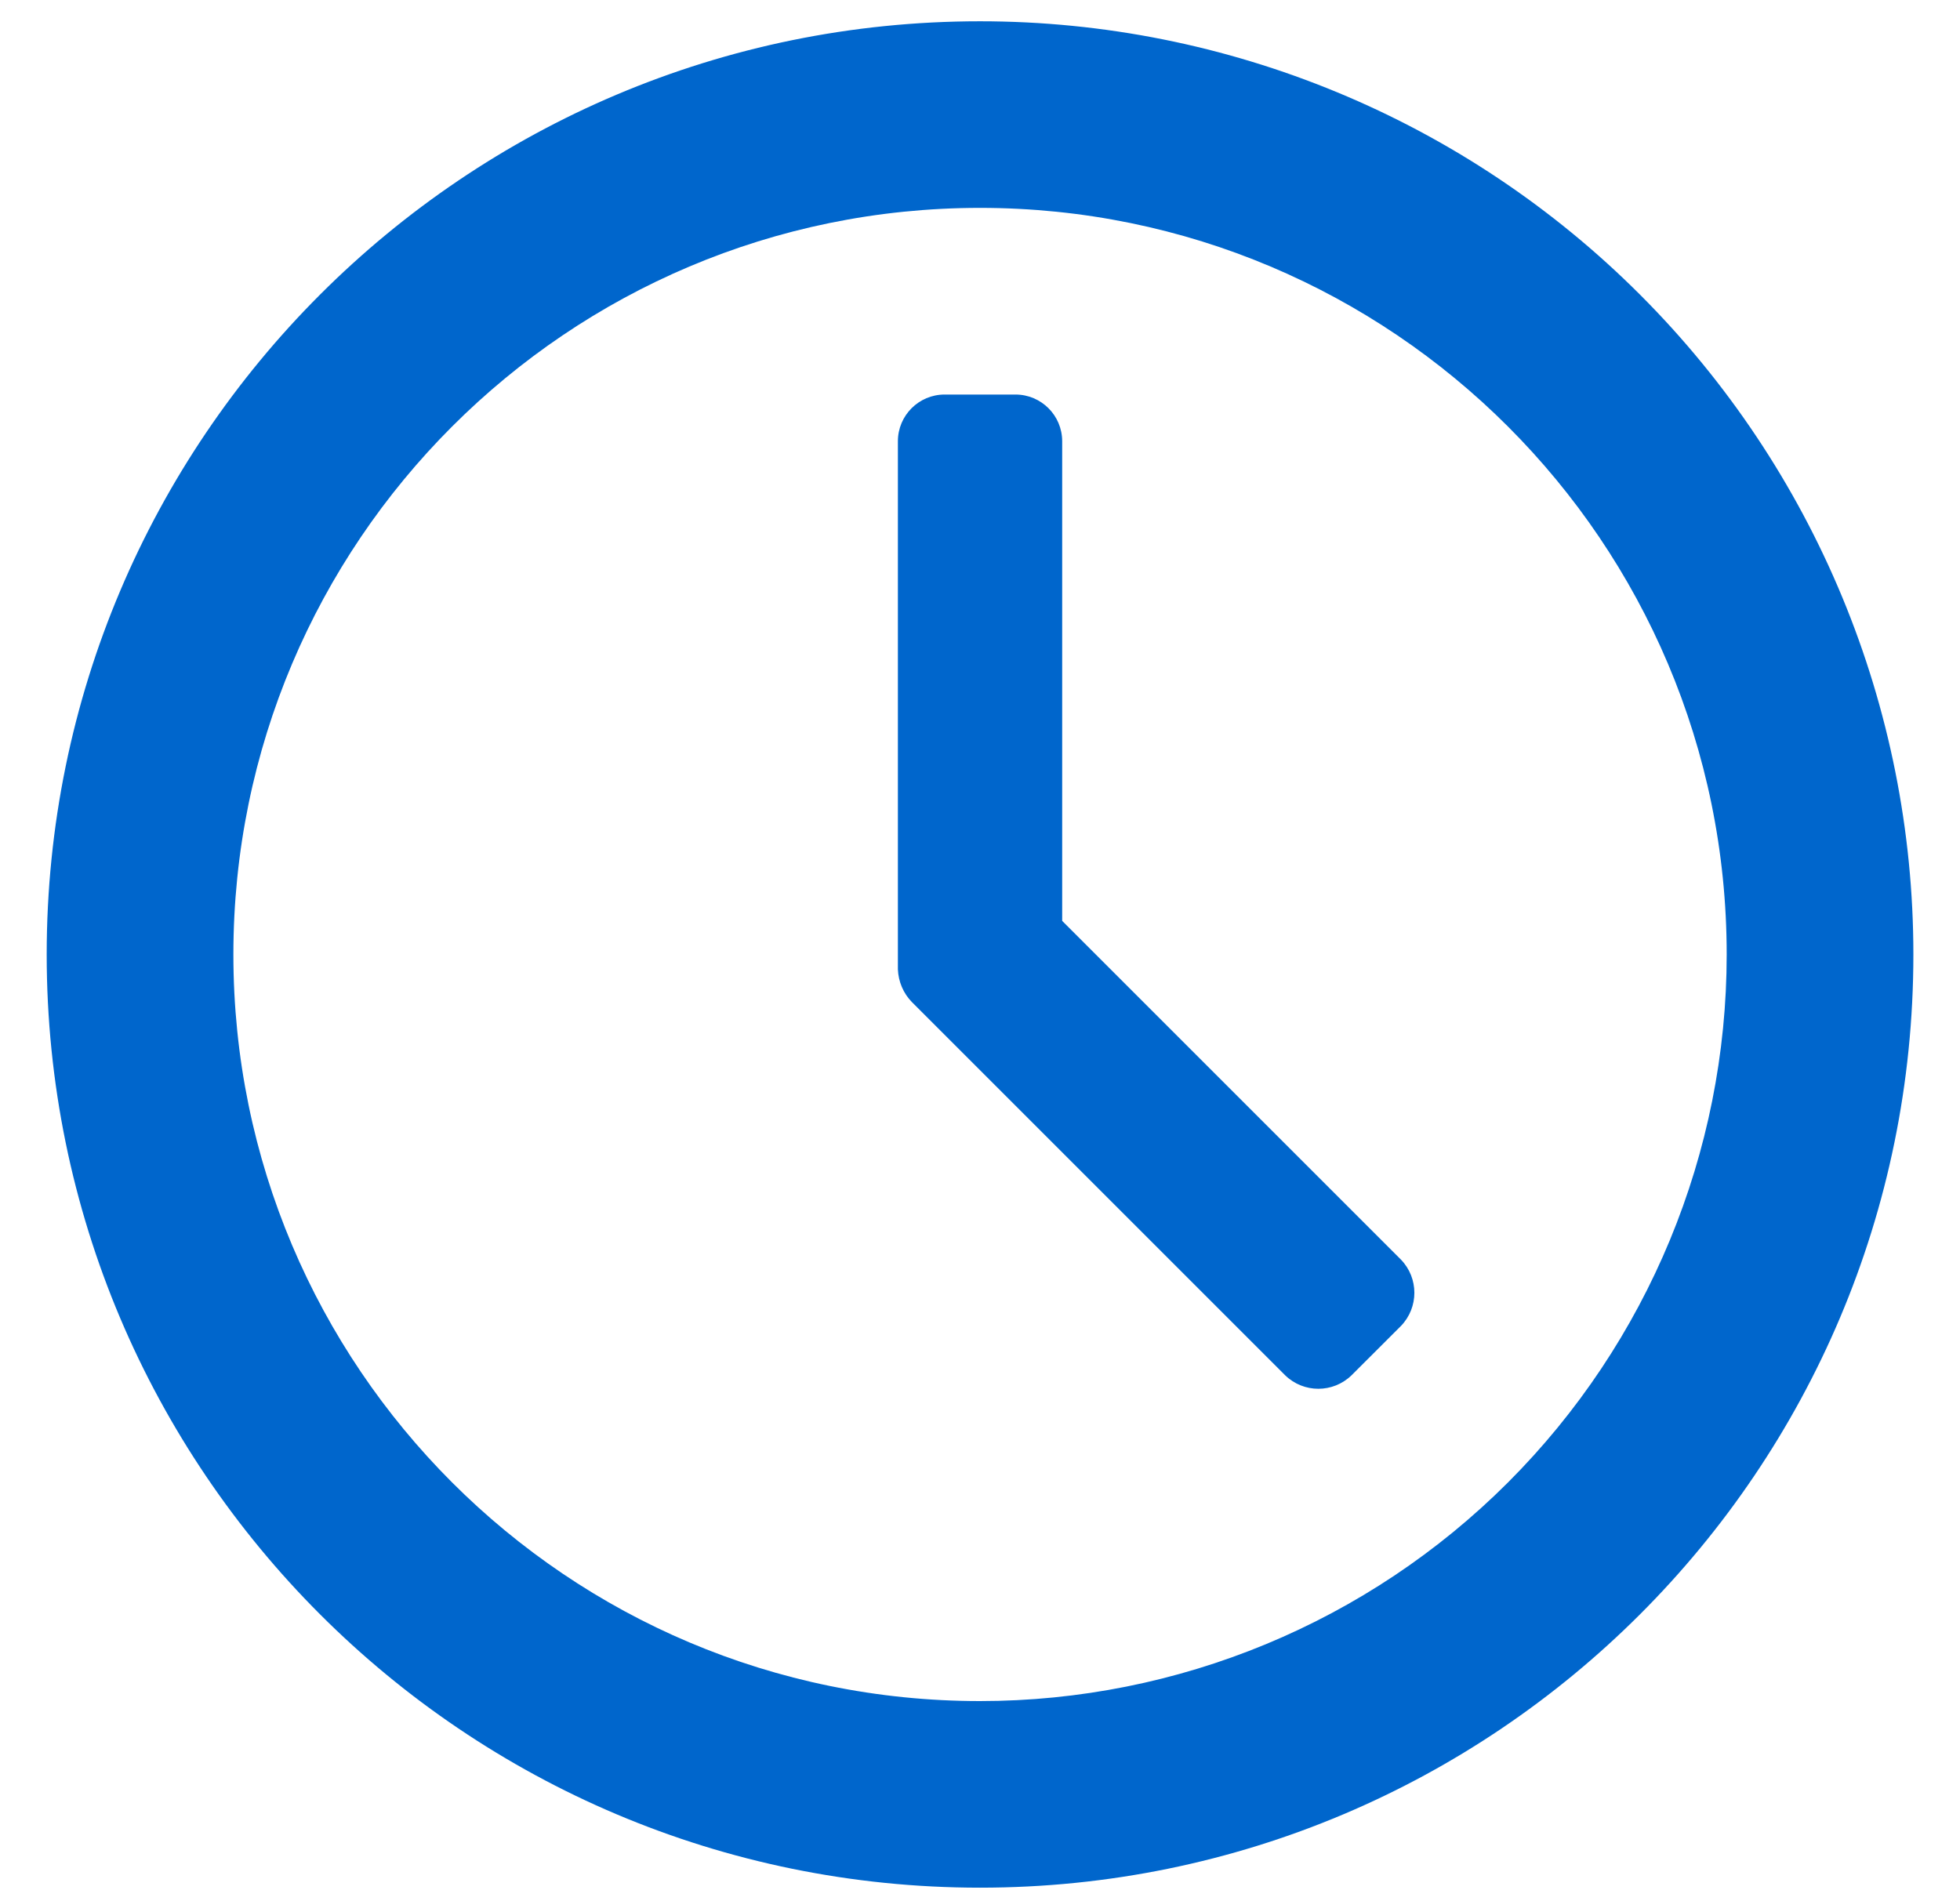<svg width="28" height="27" viewBox="0 0 28 27" fill="none" xmlns="http://www.w3.org/2000/svg">
<path fill-rule="evenodd" clip-rule="evenodd" d="M14 0.304C6.637 0.304 0.667 6.273 0.667 13.637C0.667 21.001 6.637 26.97 14 26.97C21.364 26.97 27.334 21.001 27.334 13.637C27.334 10.101 25.929 6.709 23.428 4.209C20.928 1.708 17.537 0.304 14 0.304ZM14 24.304C8.109 24.304 3.334 19.528 3.334 13.637C3.334 7.746 8.109 2.97 14 2.97C19.891 2.97 24.667 7.746 24.667 13.637C24.667 16.466 23.543 19.179 21.543 21.18C19.543 23.18 16.829 24.304 14 24.304ZM15.174 6.304V13.157L20.014 17.997C20.269 18.261 20.269 18.68 20.014 18.944L19.307 19.65C19.043 19.906 18.624 19.906 18.36 19.65L13.027 14.317C12.905 14.192 12.834 14.025 12.827 13.85V6.304C12.827 5.936 13.126 5.637 13.494 5.637H14.507C14.875 5.637 15.174 5.936 15.174 6.304Z" fill="#0066CC"/>
</svg>
